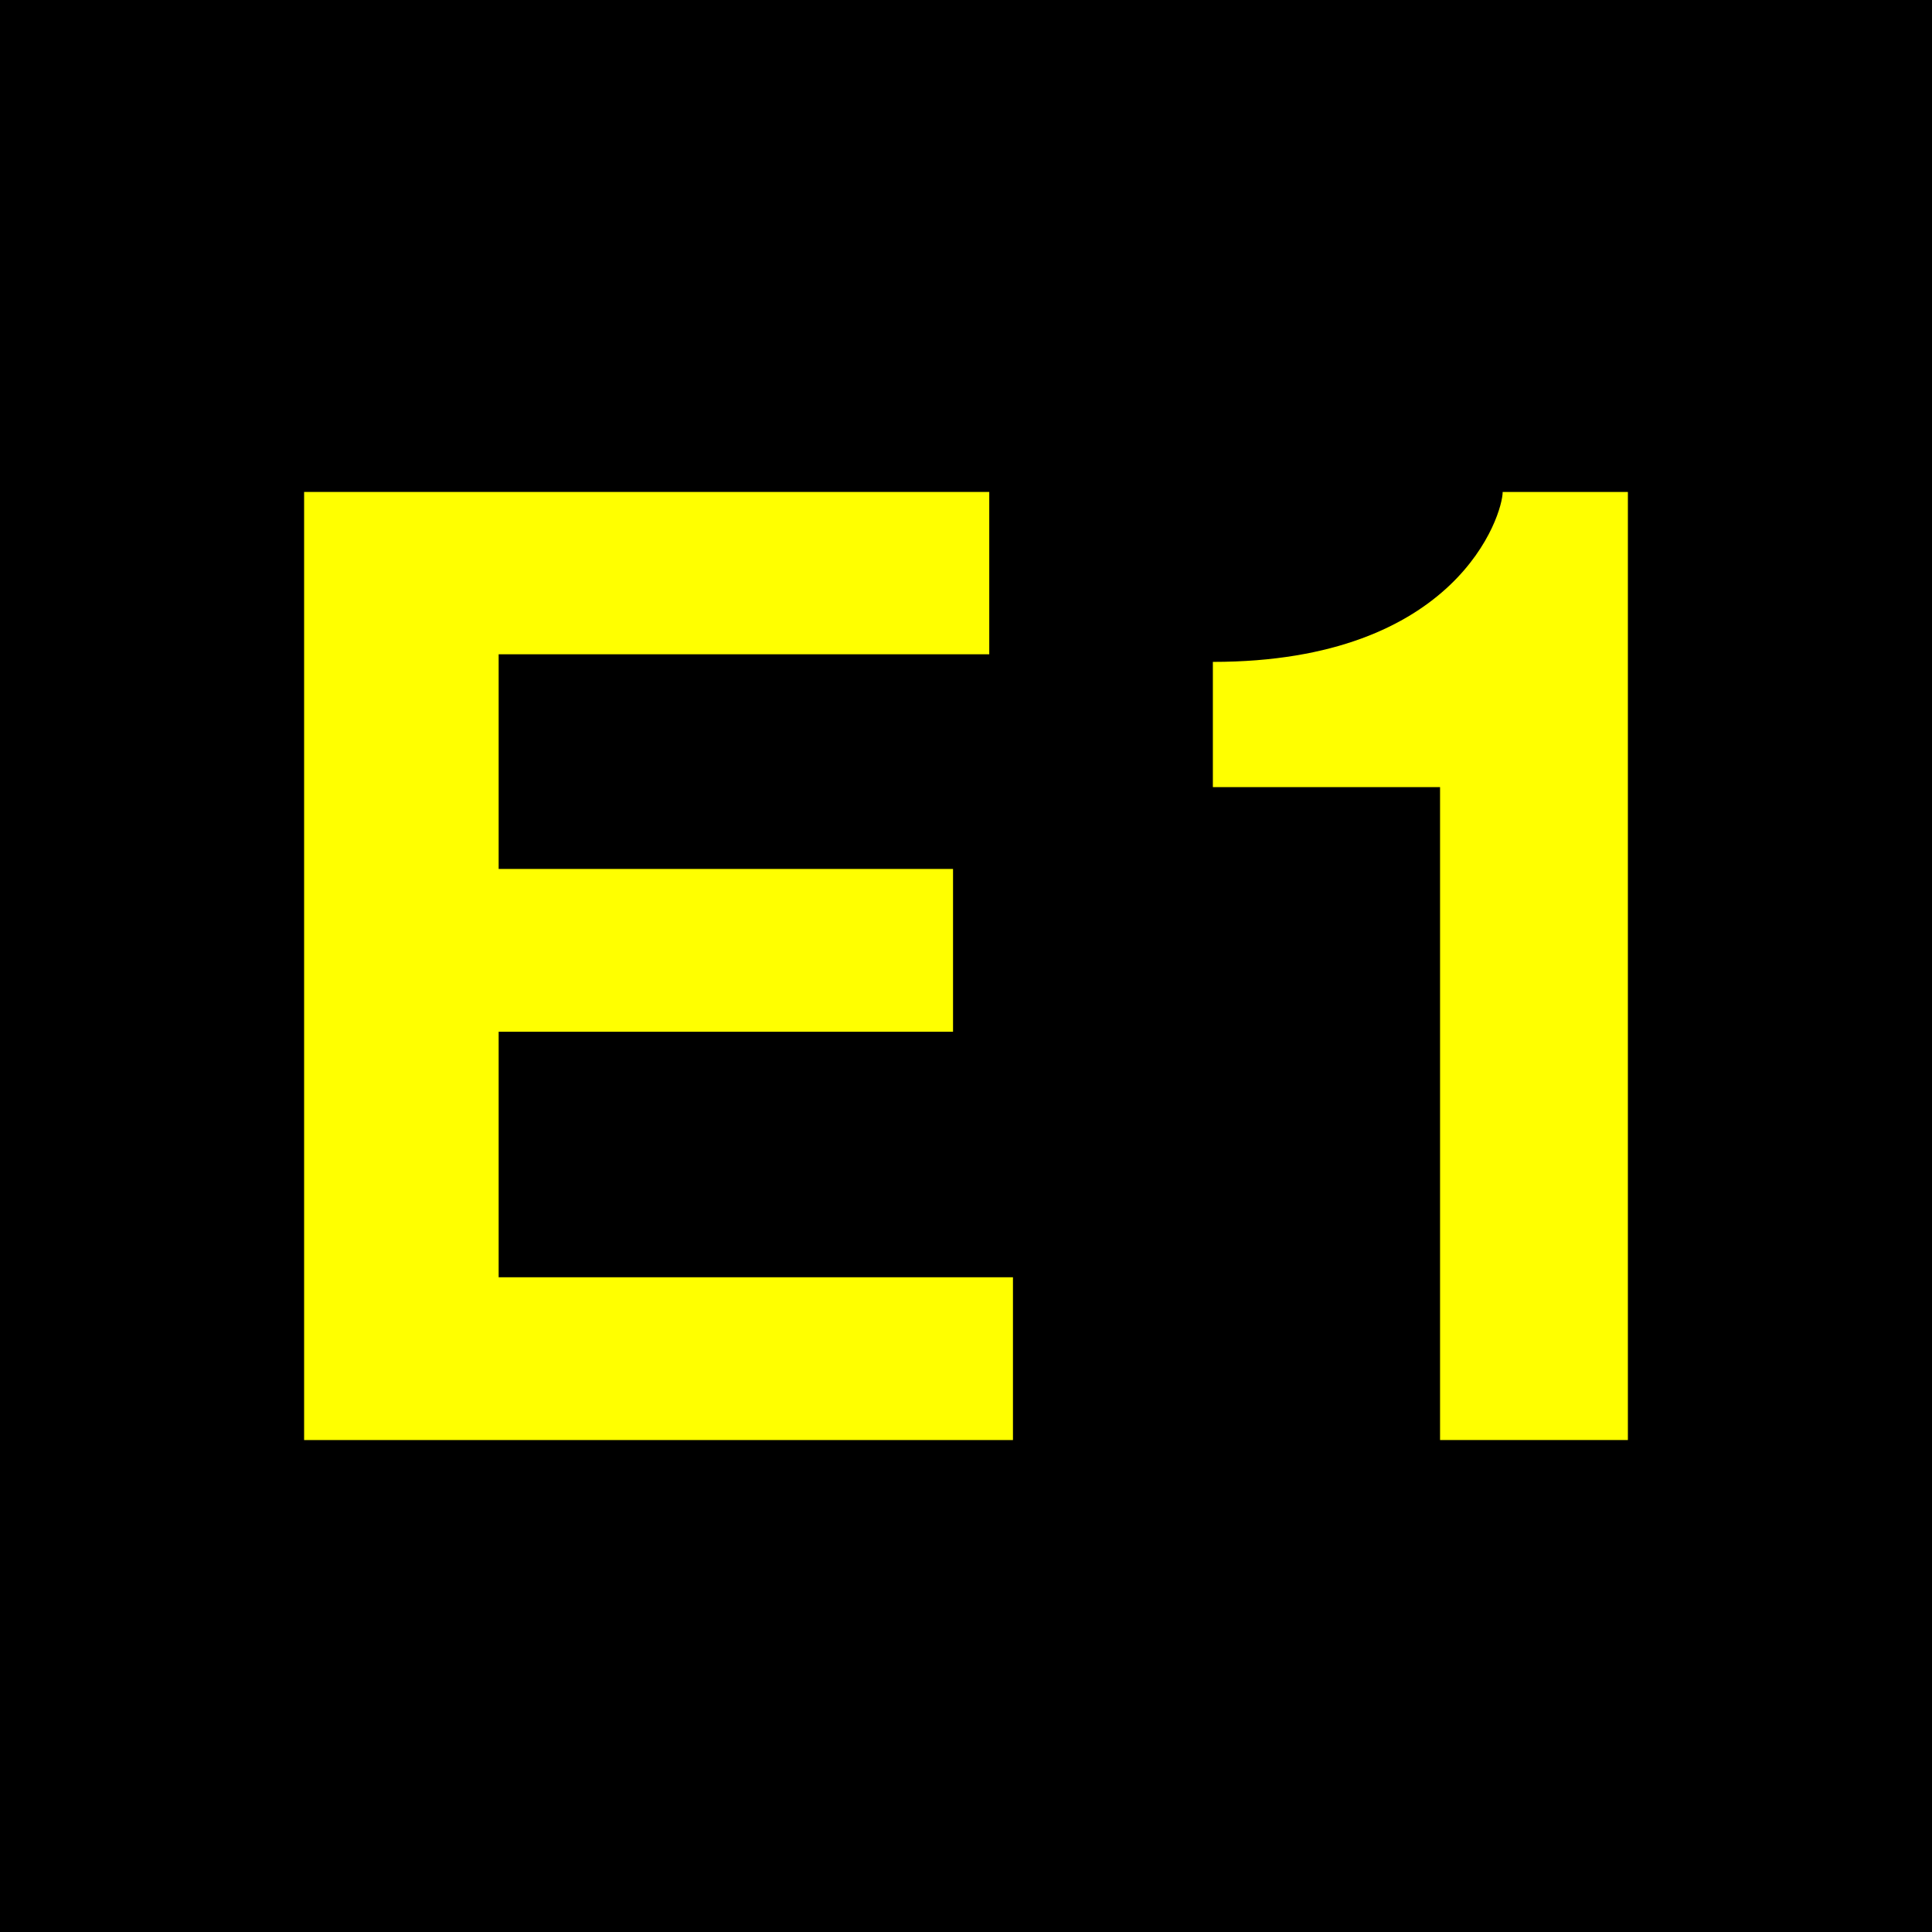 <?xml version="1.0" encoding="UTF-8"?>
<svg xmlns="http://www.w3.org/2000/svg" height="432" width="432">
  <rect fill="black" height="432" width="432" />
  <g fill="yellow">
    <polygon  points="68 322,226.5 322,226.5 285.6,111.5 285.6,111.5 230.7,213.1 230.7,213.1 194.3,111.5 194.3,111.5 146.3,221.2 146.3,221.2 110,68 110" />
    <path d="m 322,322 h 42 v -212 h -28 c 0,5 -10,38 -64.8,38 v 28 h 50.8 z" />
  </g>
</svg>
